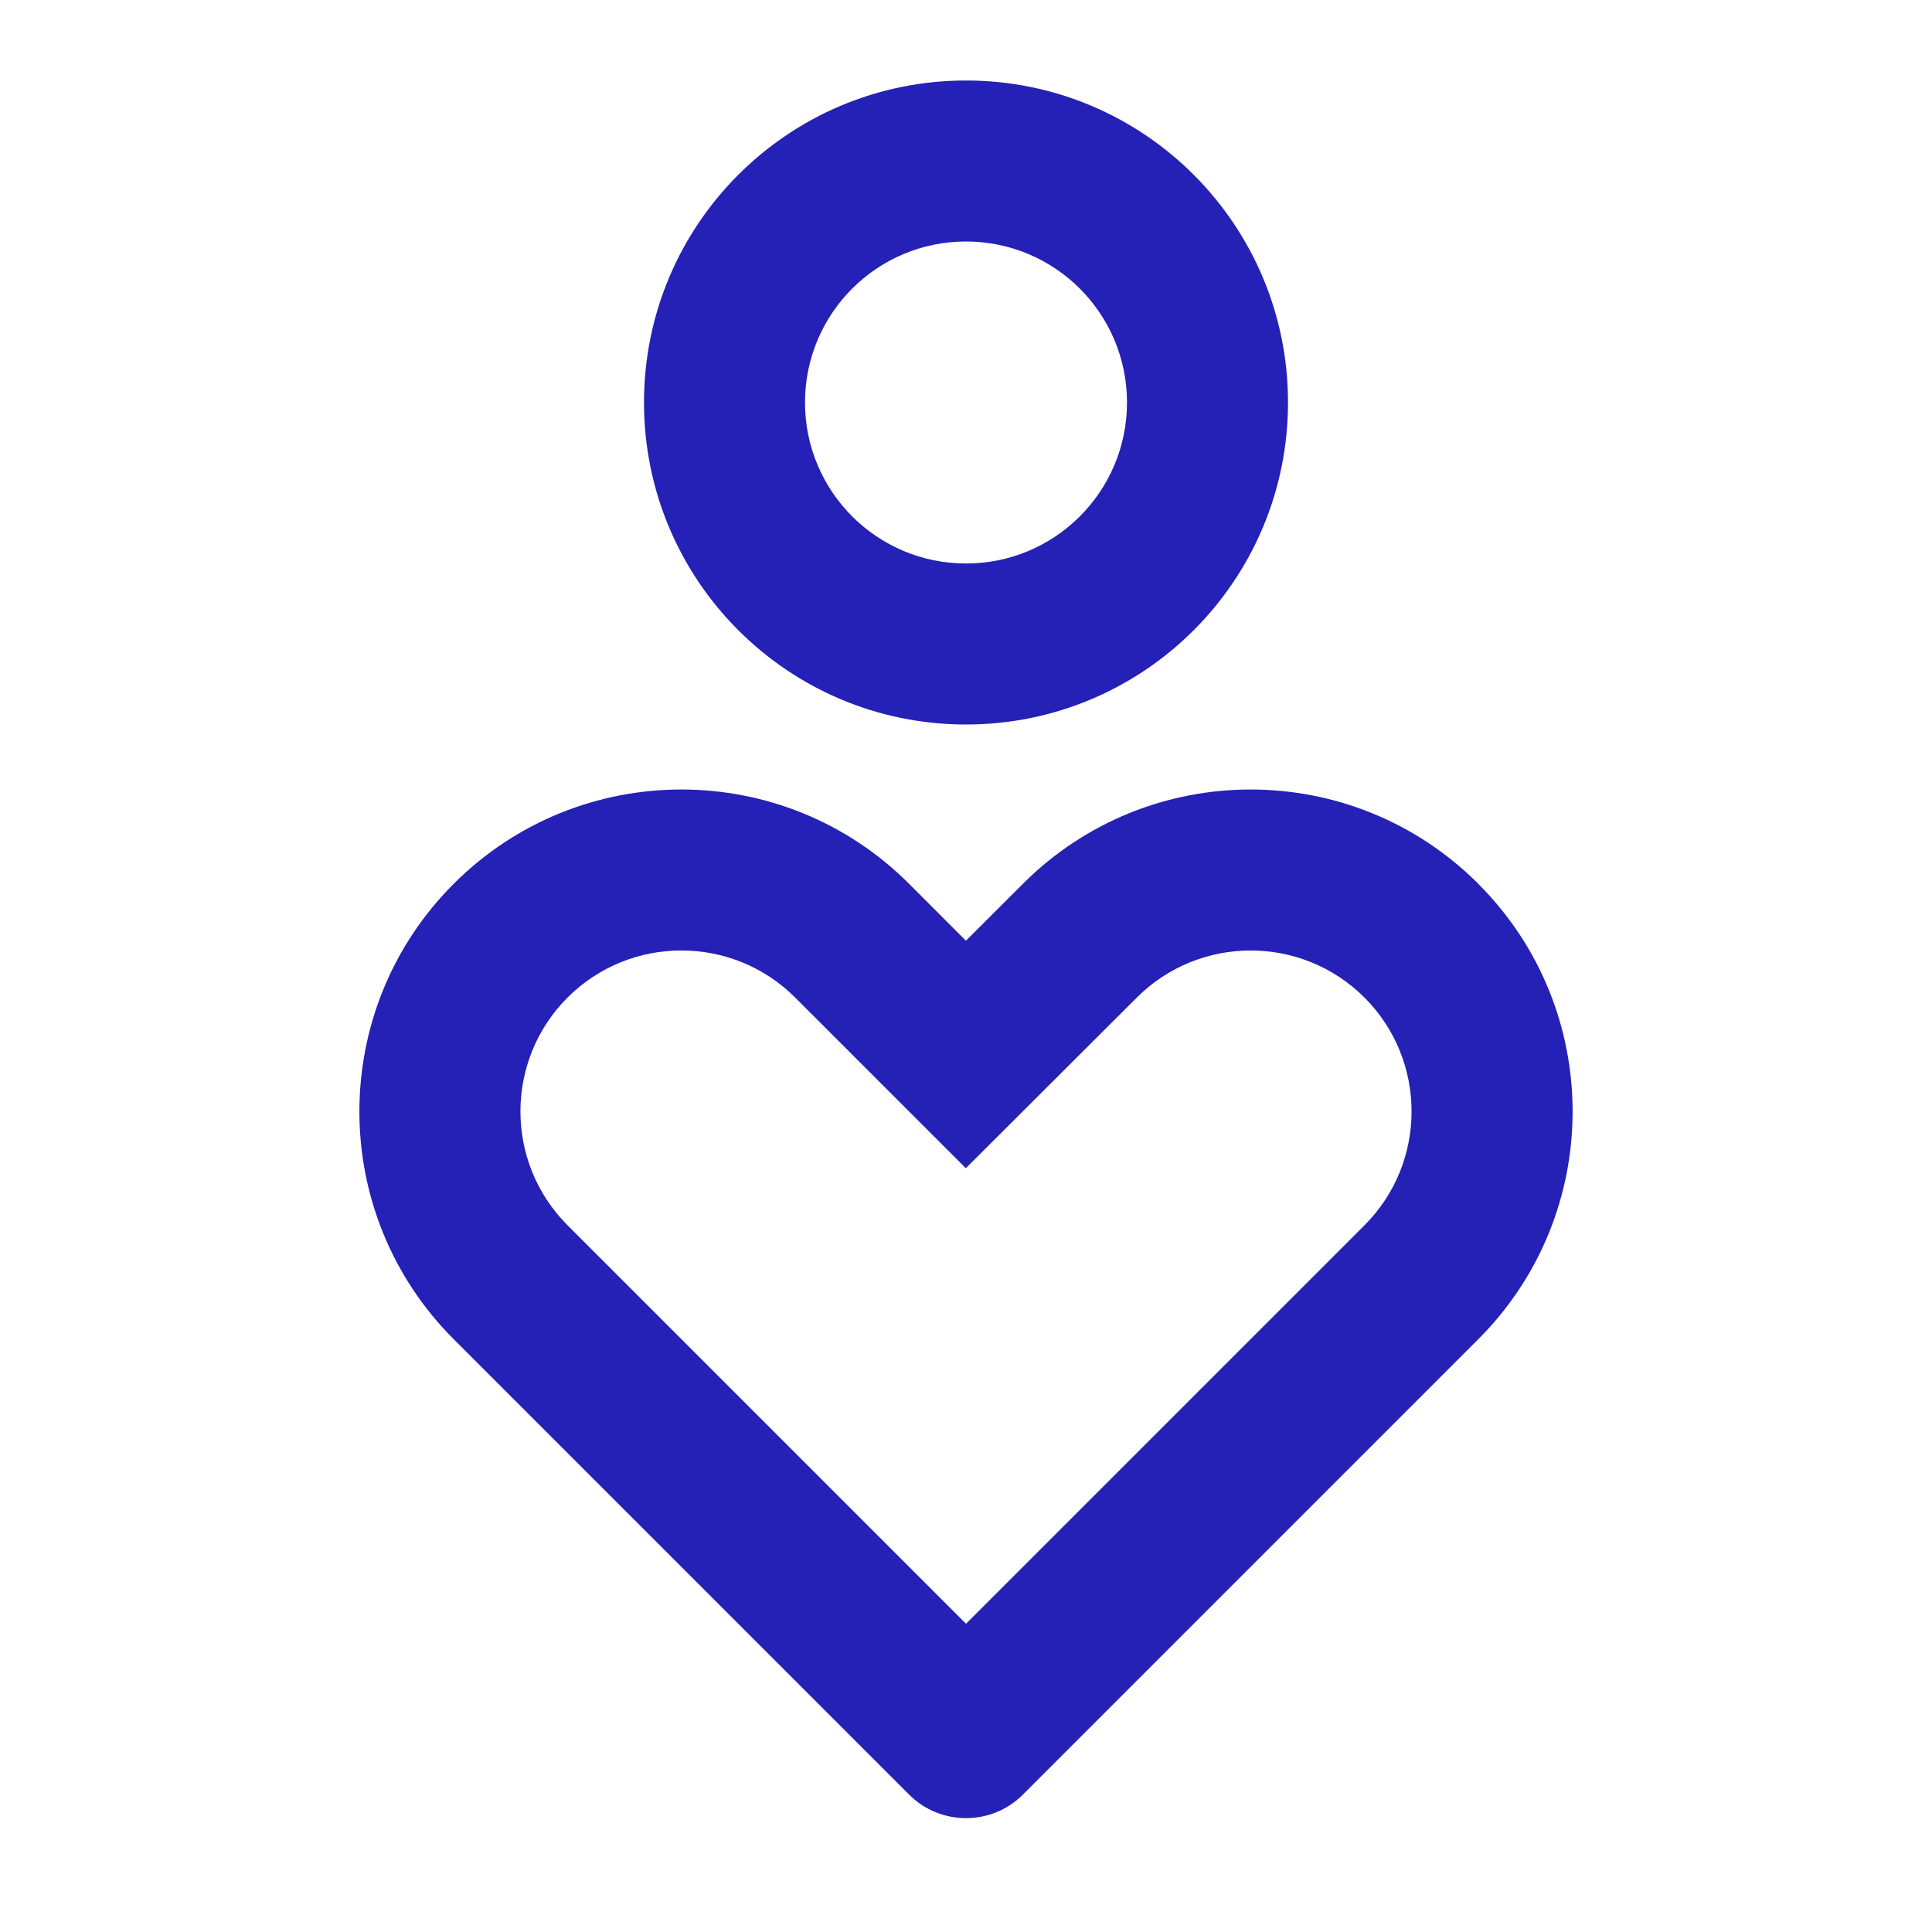 <svg width="48" height="48" viewBox="0 0 48 48" fill="none" xmlns="http://www.w3.org/2000/svg">
<path d="M36.728 21.96C39.852 25.082 39.852 30.148 36.728 33.272L25.414 44.586C24.634 45.366 23.366 45.366 22.586 44.586L11.272 33.272C8.148 30.148 8.148 25.082 11.272 21.958C14.396 18.834 19.462 18.834 22.586 21.958L23.998 23.372L25.414 21.958C28.538 18.834 33.604 18.834 36.728 21.958V21.96ZM14.1 24.784C12.54 26.346 12.54 28.88 14.1 30.442L24 40.342L33.9 30.442C35.46 28.88 35.46 26.346 33.9 24.784C32.338 23.224 29.804 23.224 28.24 24.788L23.996 29.024L19.756 24.784C18.196 23.224 15.662 23.224 14.1 24.784ZM24 2C28.42 2 32 5.58 32 10C32 14.42 28.42 18 24 18C19.58 18 16 14.42 16 10C16 5.58 19.58 2 24 2ZM24 6C21.79 6 20 7.79 20 10C20 12.21 21.79 14 24 14C26.21 14 28 12.21 28 10C28 7.79 26.21 6 24 6Z" fill="#2520B6"/>
</svg>
